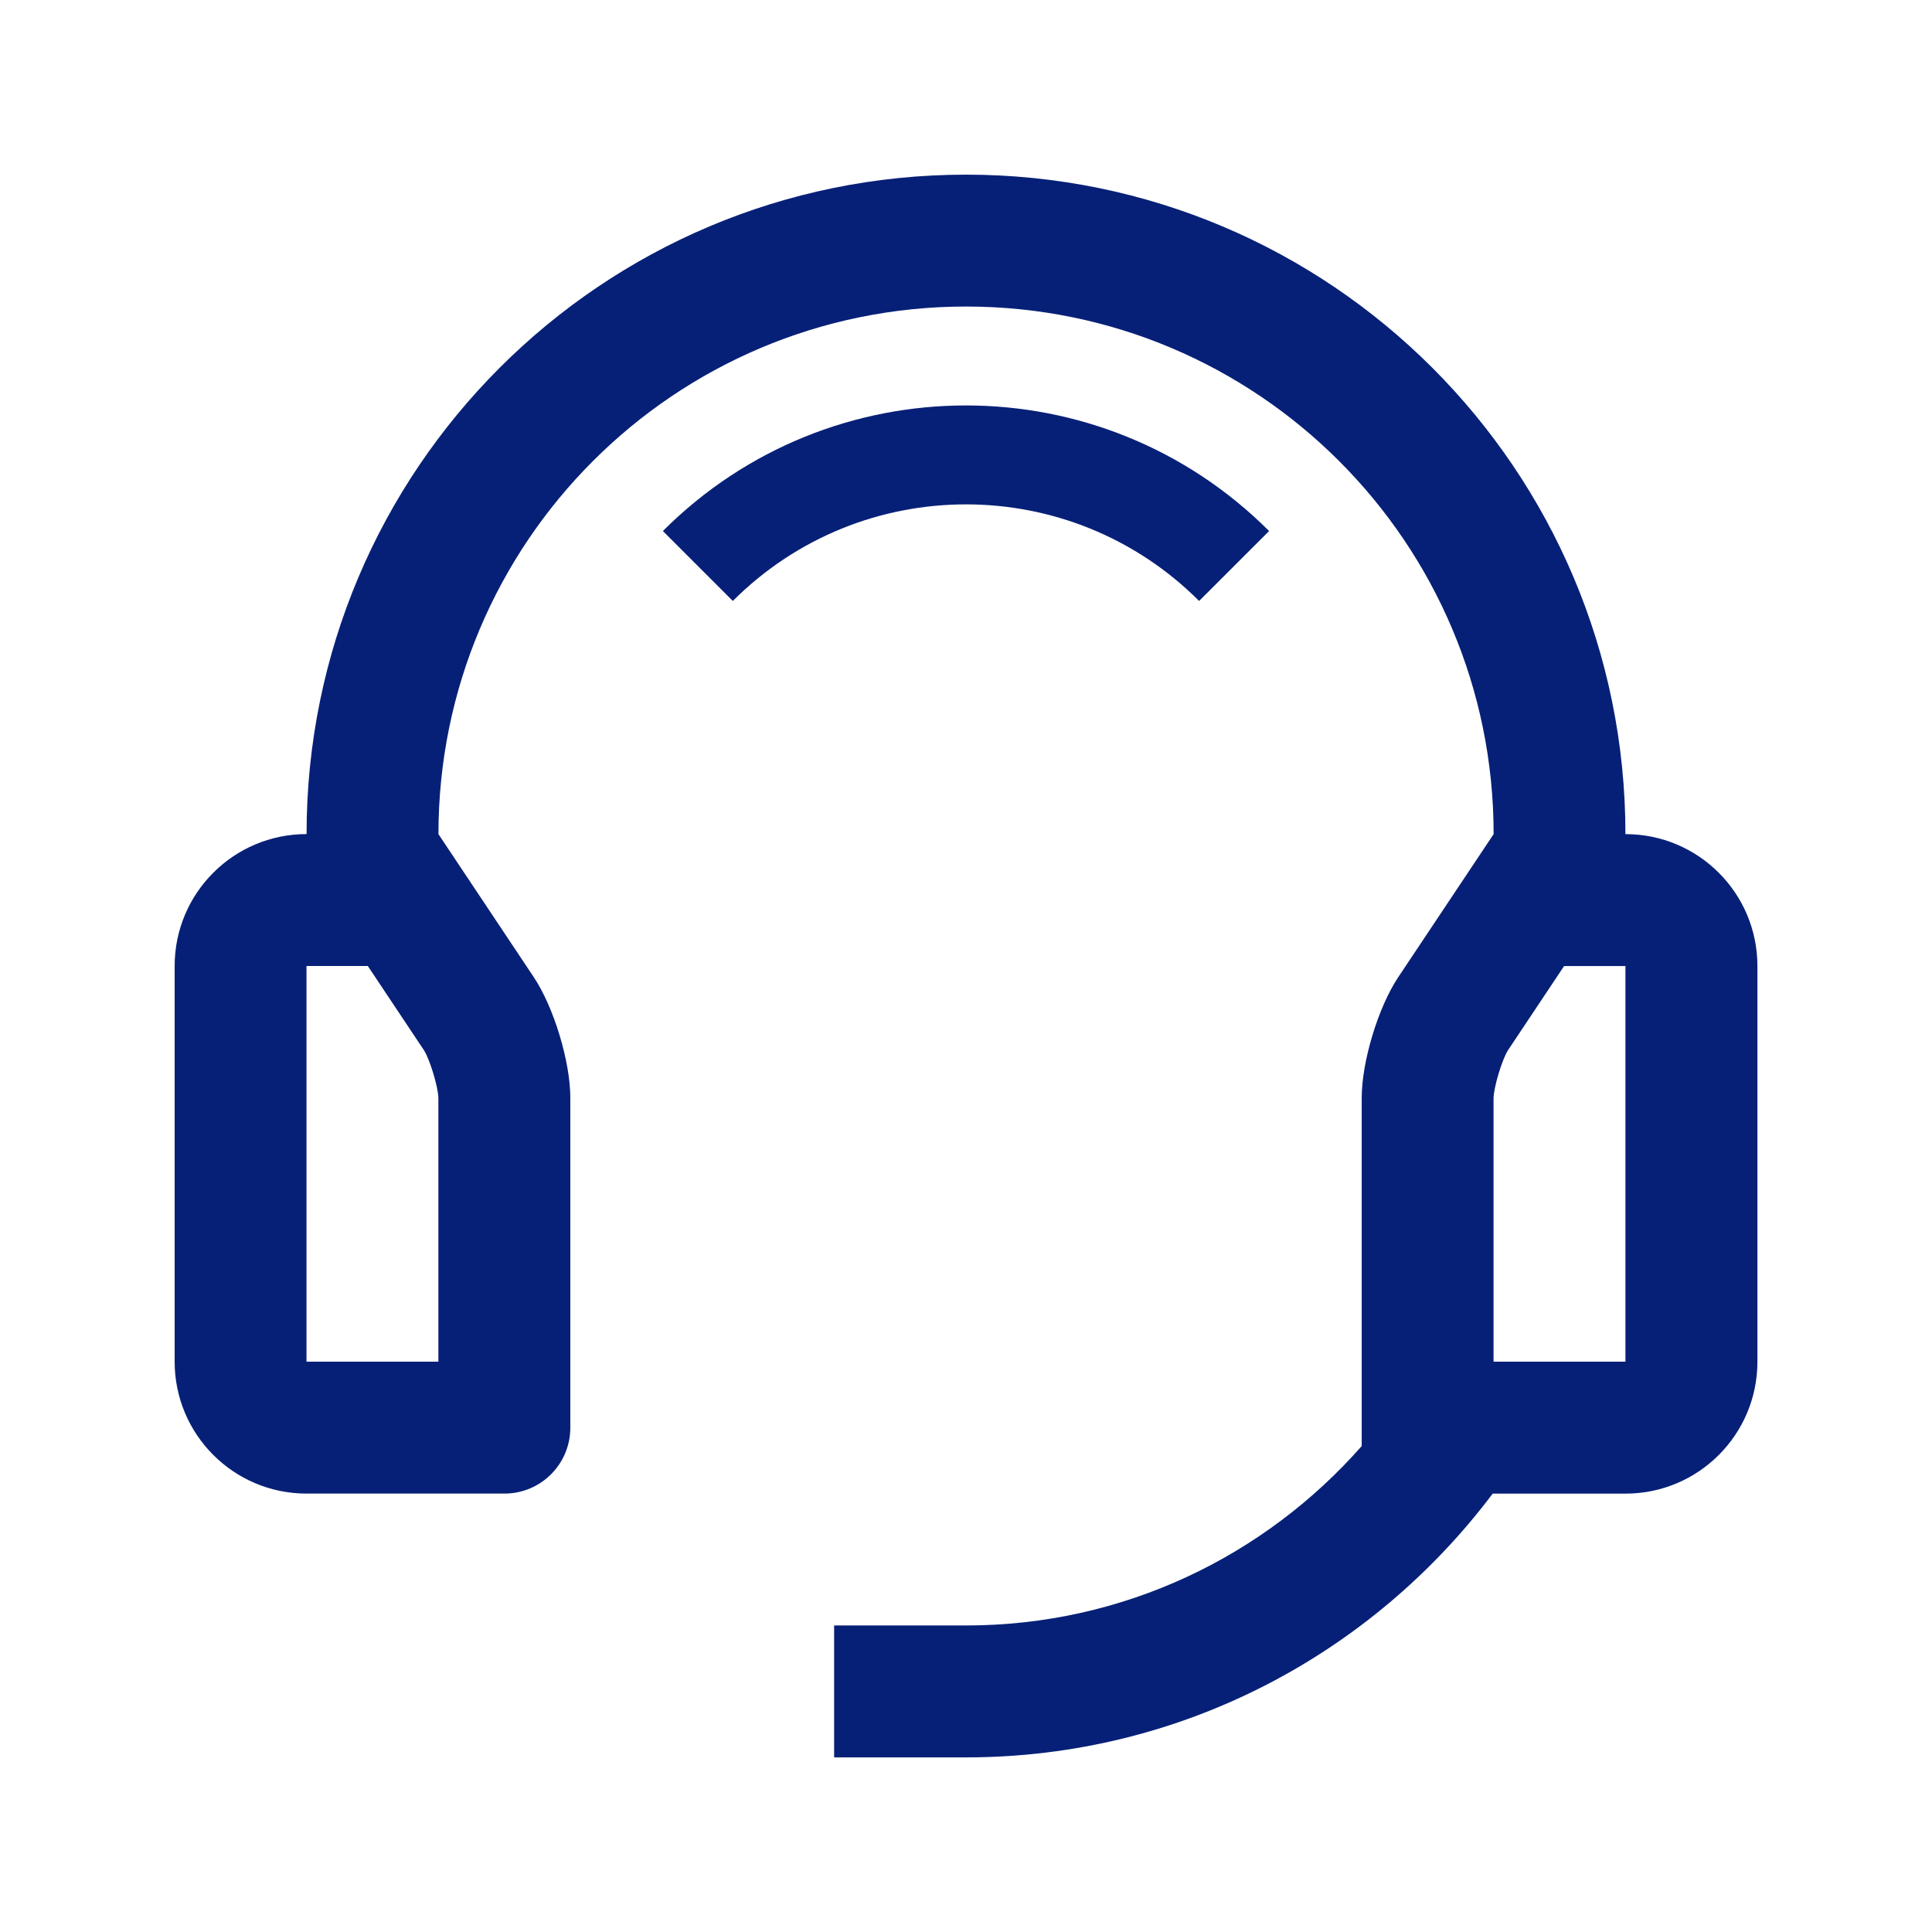 <?xml version="1.0" encoding="UTF-8"?>
<svg id="Layer_1" xmlns="http://www.w3.org/2000/svg" version="1.1" viewBox="0 0 500 500">
  <!-- Generator: Adobe Illustrator 29.8.1, SVG Export Plug-In . SVG Version: 2.1.1 Build 2)  -->
  <defs>
    <style>
      .st0 {
        fill: #072077;
      }
    </style>
  </defs>
  <path class="st0" d="M171.55,137.43l18.1,18.1c33.34-33.33,87.36-33.33,120.68,0l18.11-18.1c-43.34-43.33-113.56-43.34-156.89,0Z"/>
  <path class="st0" d="M420.66,215.86c0-94.27-76.38-170.66-170.66-170.66S79.34,121.59,79.34,215.86c-18.85,0-34.14,15.28-34.14,34.14v102.4c0,18.85,15.28,34.14,34.14,34.14h51.2c9.43,0,17.06-7.63,17.06-17.07v-85.33c0-9.38-4.26-23.47-9.47-31.27l-24.66-37c0-75.42,61.12-136.54,136.54-136.54s136.54,61.12,136.54,136.54l-24.67,37c-5.21,7.8-9.47,21.88-9.47,31.27v90.1c-25.02,28.42-61.56,46.43-102.4,46.43h-34.14v34.14h34.14c55.8,0,105.16-26.89,136.3-68.26h34.37c18.85,0,34.14-15.28,34.14-34.14v-102.4c0-18.85-15.28-34.14-34.14-34.14ZM113.46,352.4h-34.14v-102.4h15.87l14.53,21.8c1.54,2.42,3.67,9.49,3.73,12.36v68.23h0ZM420.66,352.4h-34.13v-68.23c.07-2.88,2.2-9.95,3.73-12.36l14.53-21.8h15.87v102.4Z"/>
</svg>